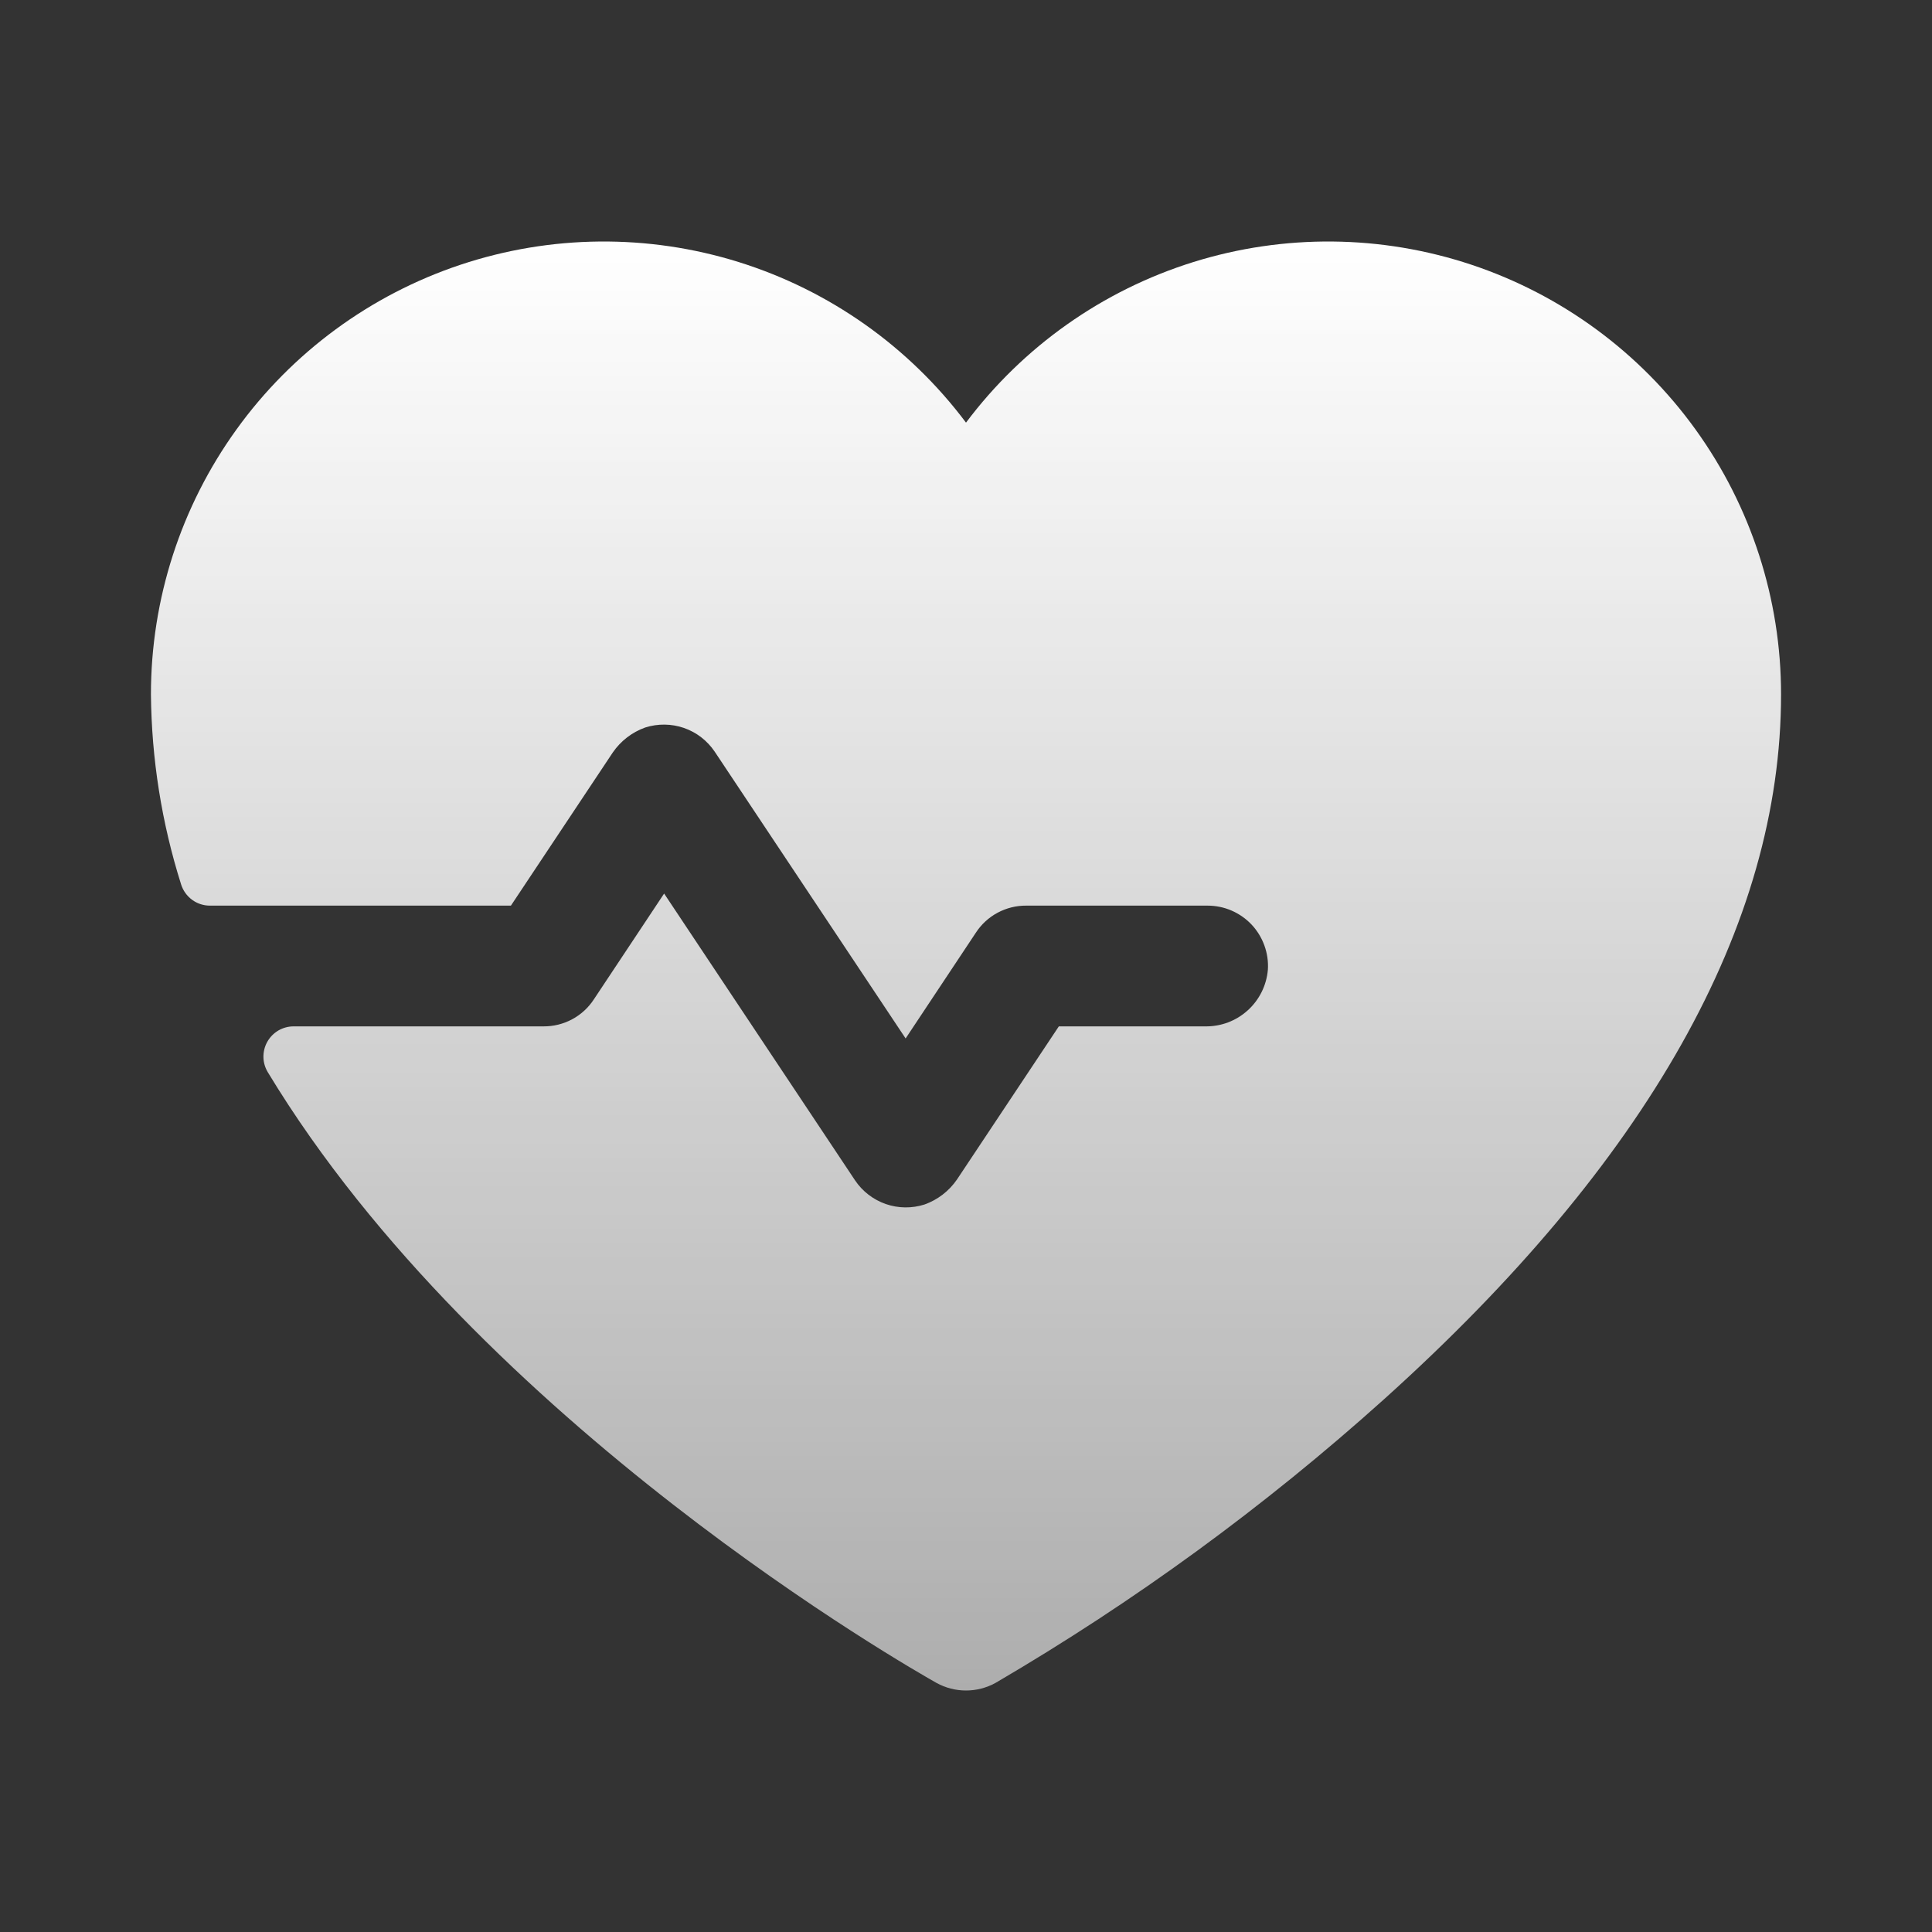 <svg width="40" height="40" viewBox="0 0 40 40" fill="none" xmlns="http://www.w3.org/2000/svg">
<rect x="0" y="0" width="40" height="40" fill="#333333" stroke="none"/>
<path d="M36.875 14.375C36.875 19.156 34.109 24.062 28.656 28.969C26.18 31.195 23.484 33.163 20.609 34.844C20.423 34.946 20.213 35 20 35C19.787 35 19.577 34.946 19.391 34.844C18.891 34.562 9.953 29.484 5.547 22.203C5.489 22.108 5.456 22 5.454 21.889C5.452 21.778 5.479 21.668 5.533 21.571C5.587 21.474 5.666 21.393 5.762 21.336C5.858 21.28 5.967 21.25 6.078 21.25H11.25C11.458 21.252 11.663 21.201 11.846 21.103C12.029 21.005 12.184 20.862 12.297 20.688L13.75 18.5L17.703 24.438C17.856 24.666 18.079 24.837 18.338 24.928C18.598 25.018 18.879 25.021 19.141 24.938C19.413 24.841 19.648 24.66 19.812 24.422L21.922 21.25H24.953C25.277 21.255 25.592 21.137 25.832 20.919C26.073 20.702 26.222 20.401 26.25 20.078C26.261 19.907 26.236 19.736 26.178 19.576C26.12 19.415 26.03 19.268 25.913 19.143C25.796 19.019 25.654 18.92 25.497 18.852C25.34 18.784 25.171 18.75 25 18.75H21.25C21.042 18.748 20.837 18.799 20.654 18.897C20.471 18.995 20.316 19.138 20.203 19.312L18.75 21.5L14.797 15.562C14.644 15.335 14.421 15.162 14.162 15.072C13.902 14.982 13.621 14.979 13.359 15.062C13.087 15.159 12.852 15.34 12.688 15.578L10.578 18.75H4.344C4.211 18.75 4.082 18.707 3.975 18.628C3.869 18.549 3.79 18.439 3.75 18.312C3.347 17.038 3.137 15.711 3.125 14.375C3.125 12.407 3.744 10.49 4.895 8.893C6.045 7.297 7.669 6.103 9.535 5.481C11.402 4.859 13.417 4.84 15.295 5.426C17.174 6.013 18.819 7.176 20 8.75C21.181 7.176 22.826 6.013 24.705 5.426C26.583 4.84 28.598 4.859 30.465 5.481C32.331 6.103 33.955 7.297 35.105 8.893C36.256 10.49 36.875 12.407 36.875 14.375Z" fill="url(#paint0_linear_10945_46499)"/>
<defs>
<linearGradient id="paint0_linear_10945_46499" x1="20" y1="5" x2="20" y2="35" gradientUnits="userSpaceOnUse">
<stop stop-color="white"/>
<stop offset="1" stop-color="white" stop-opacity="0.6"/>
</linearGradient>
</defs>
</svg>
